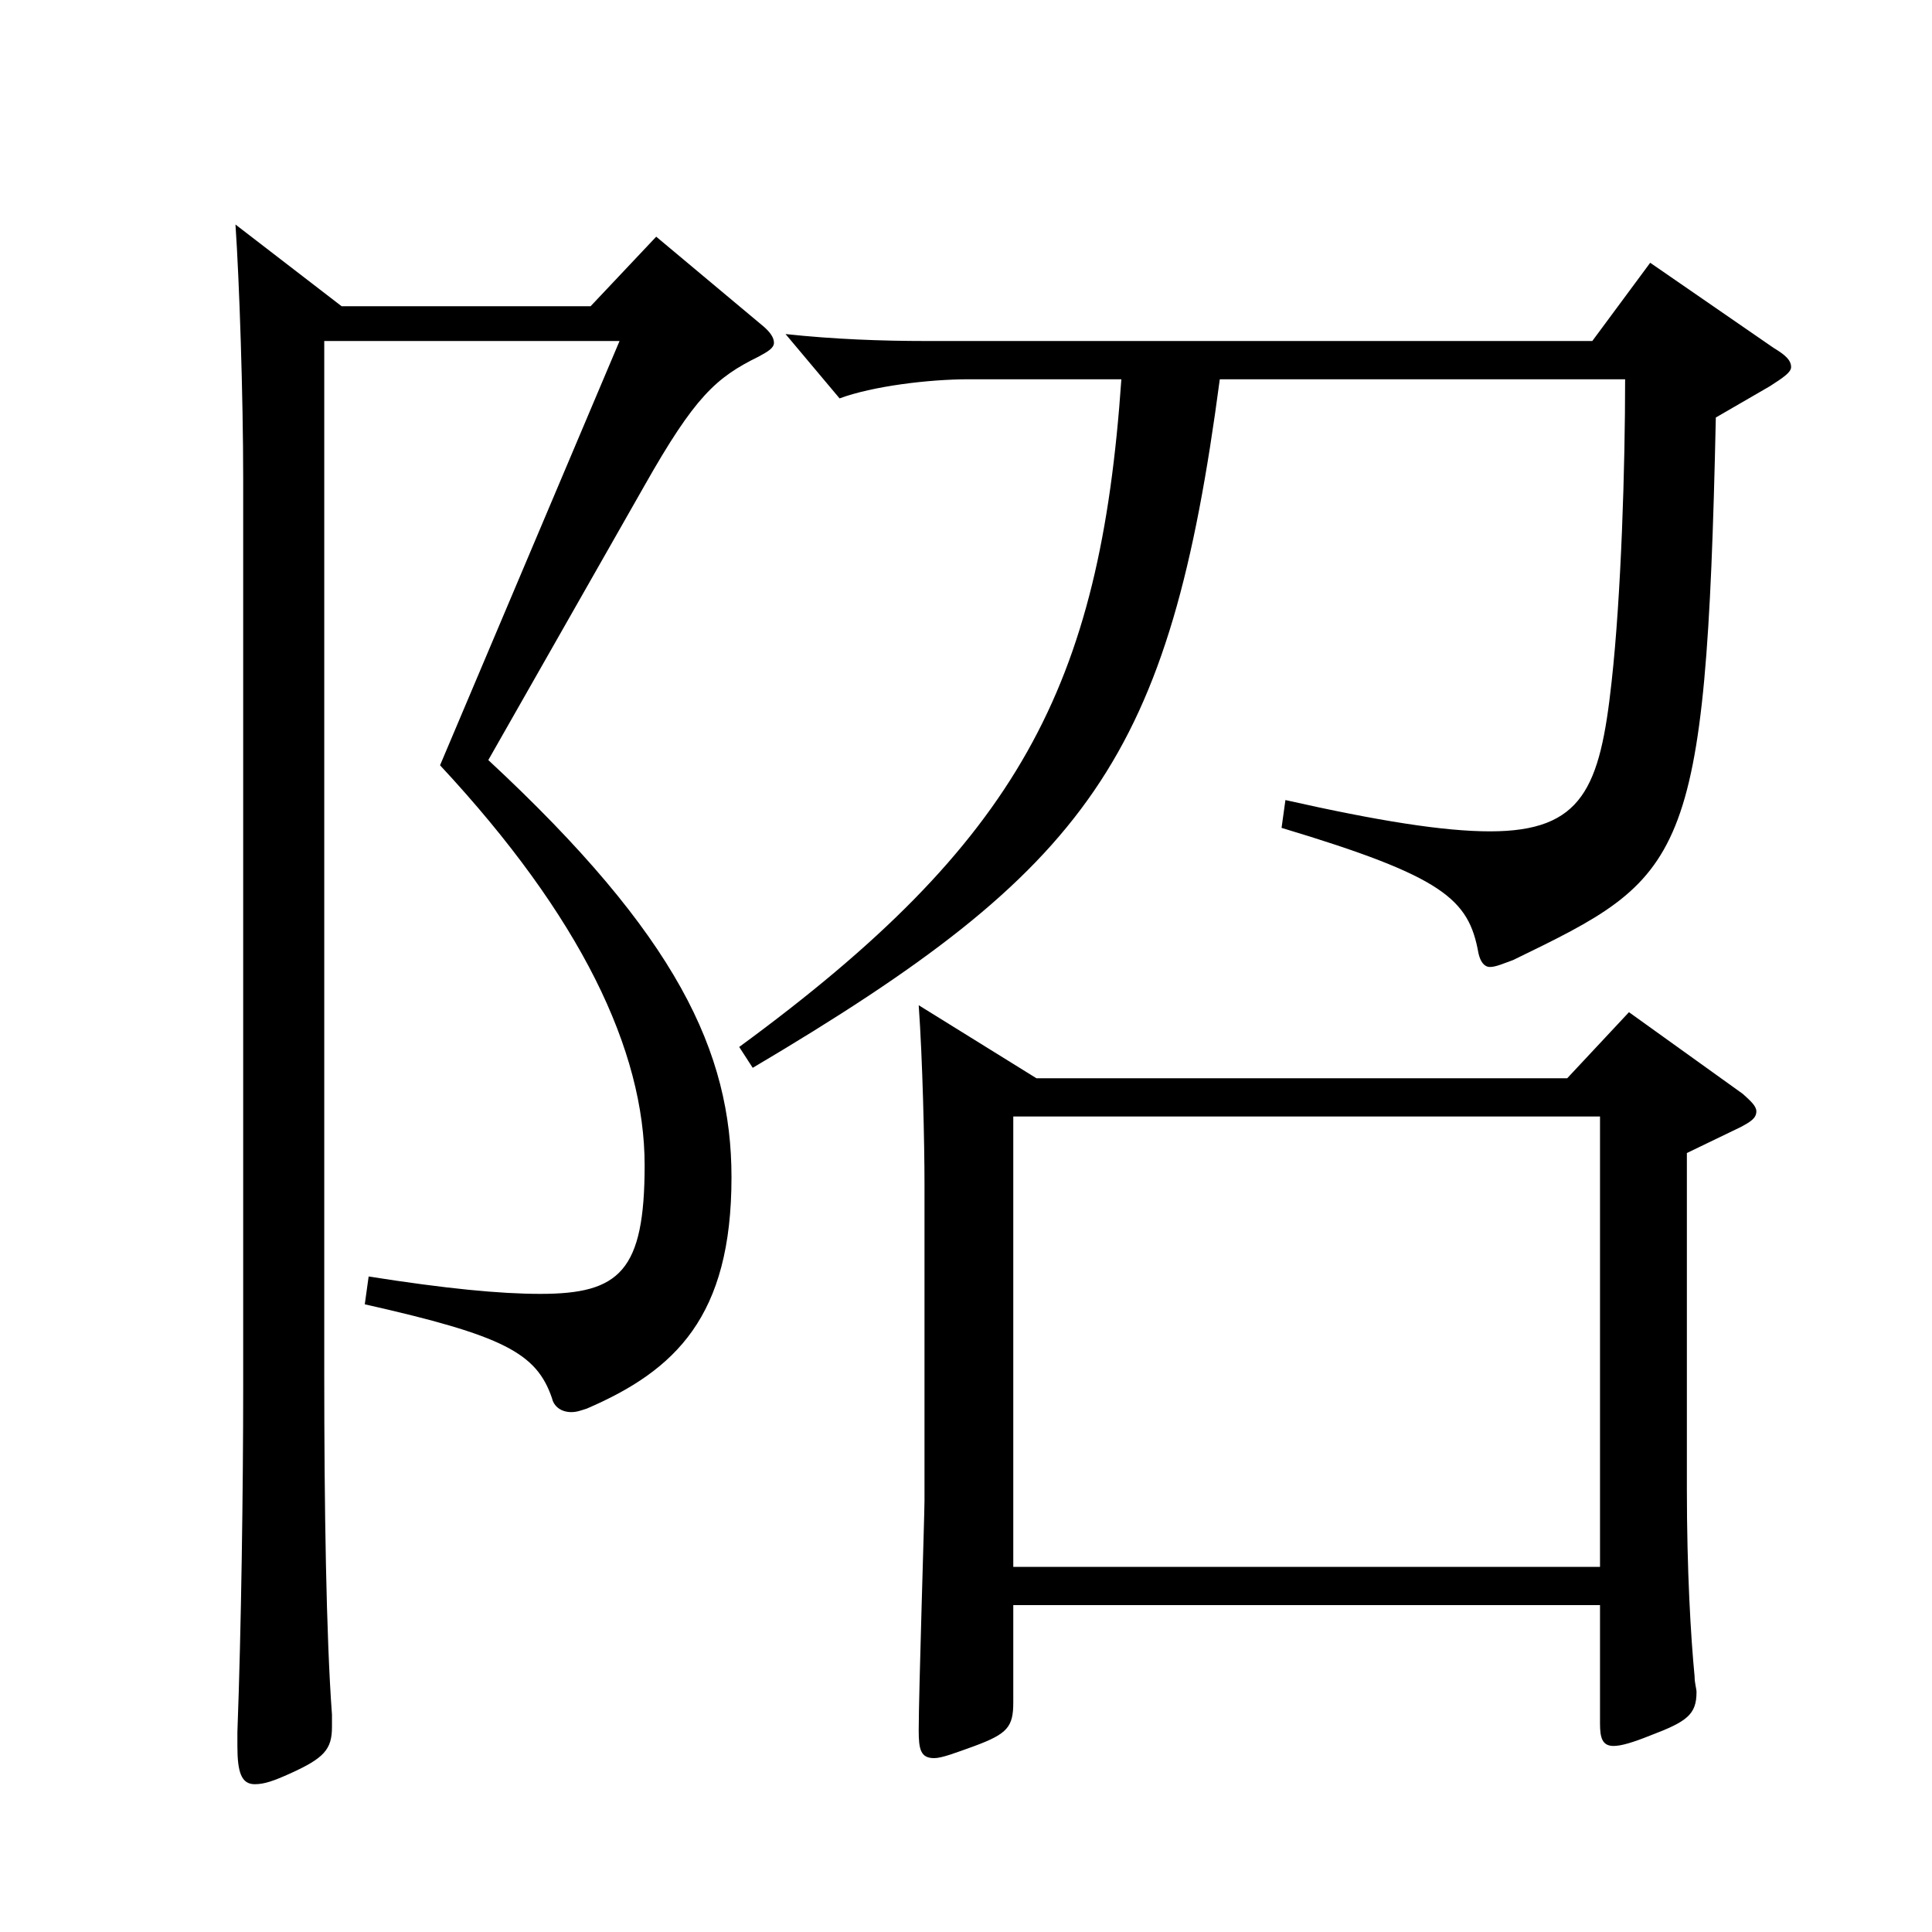 <?xml version="1.0" encoding="utf-8"?>
<!-- Generator: Adobe Illustrator 16.0.0, SVG Export Plug-In . SVG Version: 6.00 Build 0)  -->
<!DOCTYPE svg PUBLIC "-//W3C//DTD SVG 1.1//EN" "http://www.w3.org/Graphics/SVG/1.1/DTD/svg11.dtd">
<svg version="1.1" id="图层_1" xmlns="http://www.w3.org/2000/svg" xmlns:xlink="http://www.w3.org/1999/xlink" x="0px" y="0px"
	 width="1000px" height="1000px" viewBox="0 0 1000 1000" enable-background="new 0 0 1000 1000" xml:space="preserve">
<path d="M176.822,158.509h128.87l33.966-36l55.944,46.8c2.997,2.7,4.995,5.4,4.995,8.1c0,2.7-2.997,4.5-7.992,7.2
	c-21.978,10.8-32.967,20.7-58.941,66.6l-80.918,142.199c97.901,90.899,125.873,151.198,125.873,215.998
	c0,72-28.971,99.899-74.925,119.699c-2.997,0.9-4.995,1.8-7.992,1.8c-4.995,0-8.991-2.699-9.99-7.199
	c-7.992-23.4-24.975-32.4-96.902-48.6l1.998-14.4c39.96,6.3,67.932,9,88.91,9c40.959,0,53.946-11.7,53.946-66.6
	c0-59.399-32.967-128.699-105.893-206.998l92.906-219.599H167.831v534.596c0,68.399,0.999,135.899,3.996,176.399v6.3
	c0,11.7-3.996,16.2-21.978,24.3c-7.992,3.6-12.987,5.399-17.982,5.399c-6.993,0-8.991-6.3-8.991-19.8v-7.199
	c1.998-53.1,2.997-126.899,2.997-178.199V247.608c0-42.3-1.998-102.6-3.996-131.399L176.822,158.509z M631.364,196.309
	c-25.974,196.198-66.933,252.898-241.756,356.397l-6.993-10.8c144.854-106.199,186.812-186.299,197.801-345.598h-78.92
	c-20.979,0-49.95,3.6-66.932,9.899l-27.972-33.3c24.975,2.7,49.95,3.601,72.927,3.601H824.17l29.97-40.5l63.936,44.1
	c5.994,3.6,8.991,6.3,8.991,9.9c0,2.699-3.996,5.399-10.989,9.899l-27.972,16.2c-4.995,232.198-15.984,237.599-104.894,280.798
	c-4.995,1.8-8.991,3.6-11.988,3.6c-2.997,0-4.995-2.699-5.994-7.199c-4.995-27.9-17.982-39.6-101.897-64.8l1.998-14.4
	c47.952,10.801,81.917,16.2,105.893,16.2c47.952,0,56.943-22.5,62.937-77.399c4.995-45,6.993-111.6,6.993-156.599H631.364z
	 M536.46,558.105h274.723l31.968-34.199l58.94,42.3c3.996,3.6,6.993,6.3,6.993,9c0,3.6-2.997,5.399-7.992,8.1l-27.972,13.5v173.699
	c0,42.299,1.998,76.499,3.996,97.199c0,3.6,0.999,6.3,0.999,8.1c0,11.7-4.995,15.3-23.976,22.5
	c-8.991,3.6-14.985,5.399-18.981,5.399c-5.994,0-6.993-4.5-6.993-11.699v-61.2H524.472v50.4c0,12.6-2.997,16.199-19.98,22.499
	c-9.99,3.601-16.983,6.301-20.979,6.301c-6.993,0-7.992-4.5-7.992-14.4c0-18.899,2.997-111.6,2.997-118.799V613.006
	c0-21.601-0.999-64.8-2.997-92.7L536.46,558.105z M828.166,811.004V577.905H524.472v233.099H828.166z"/>
</svg>
